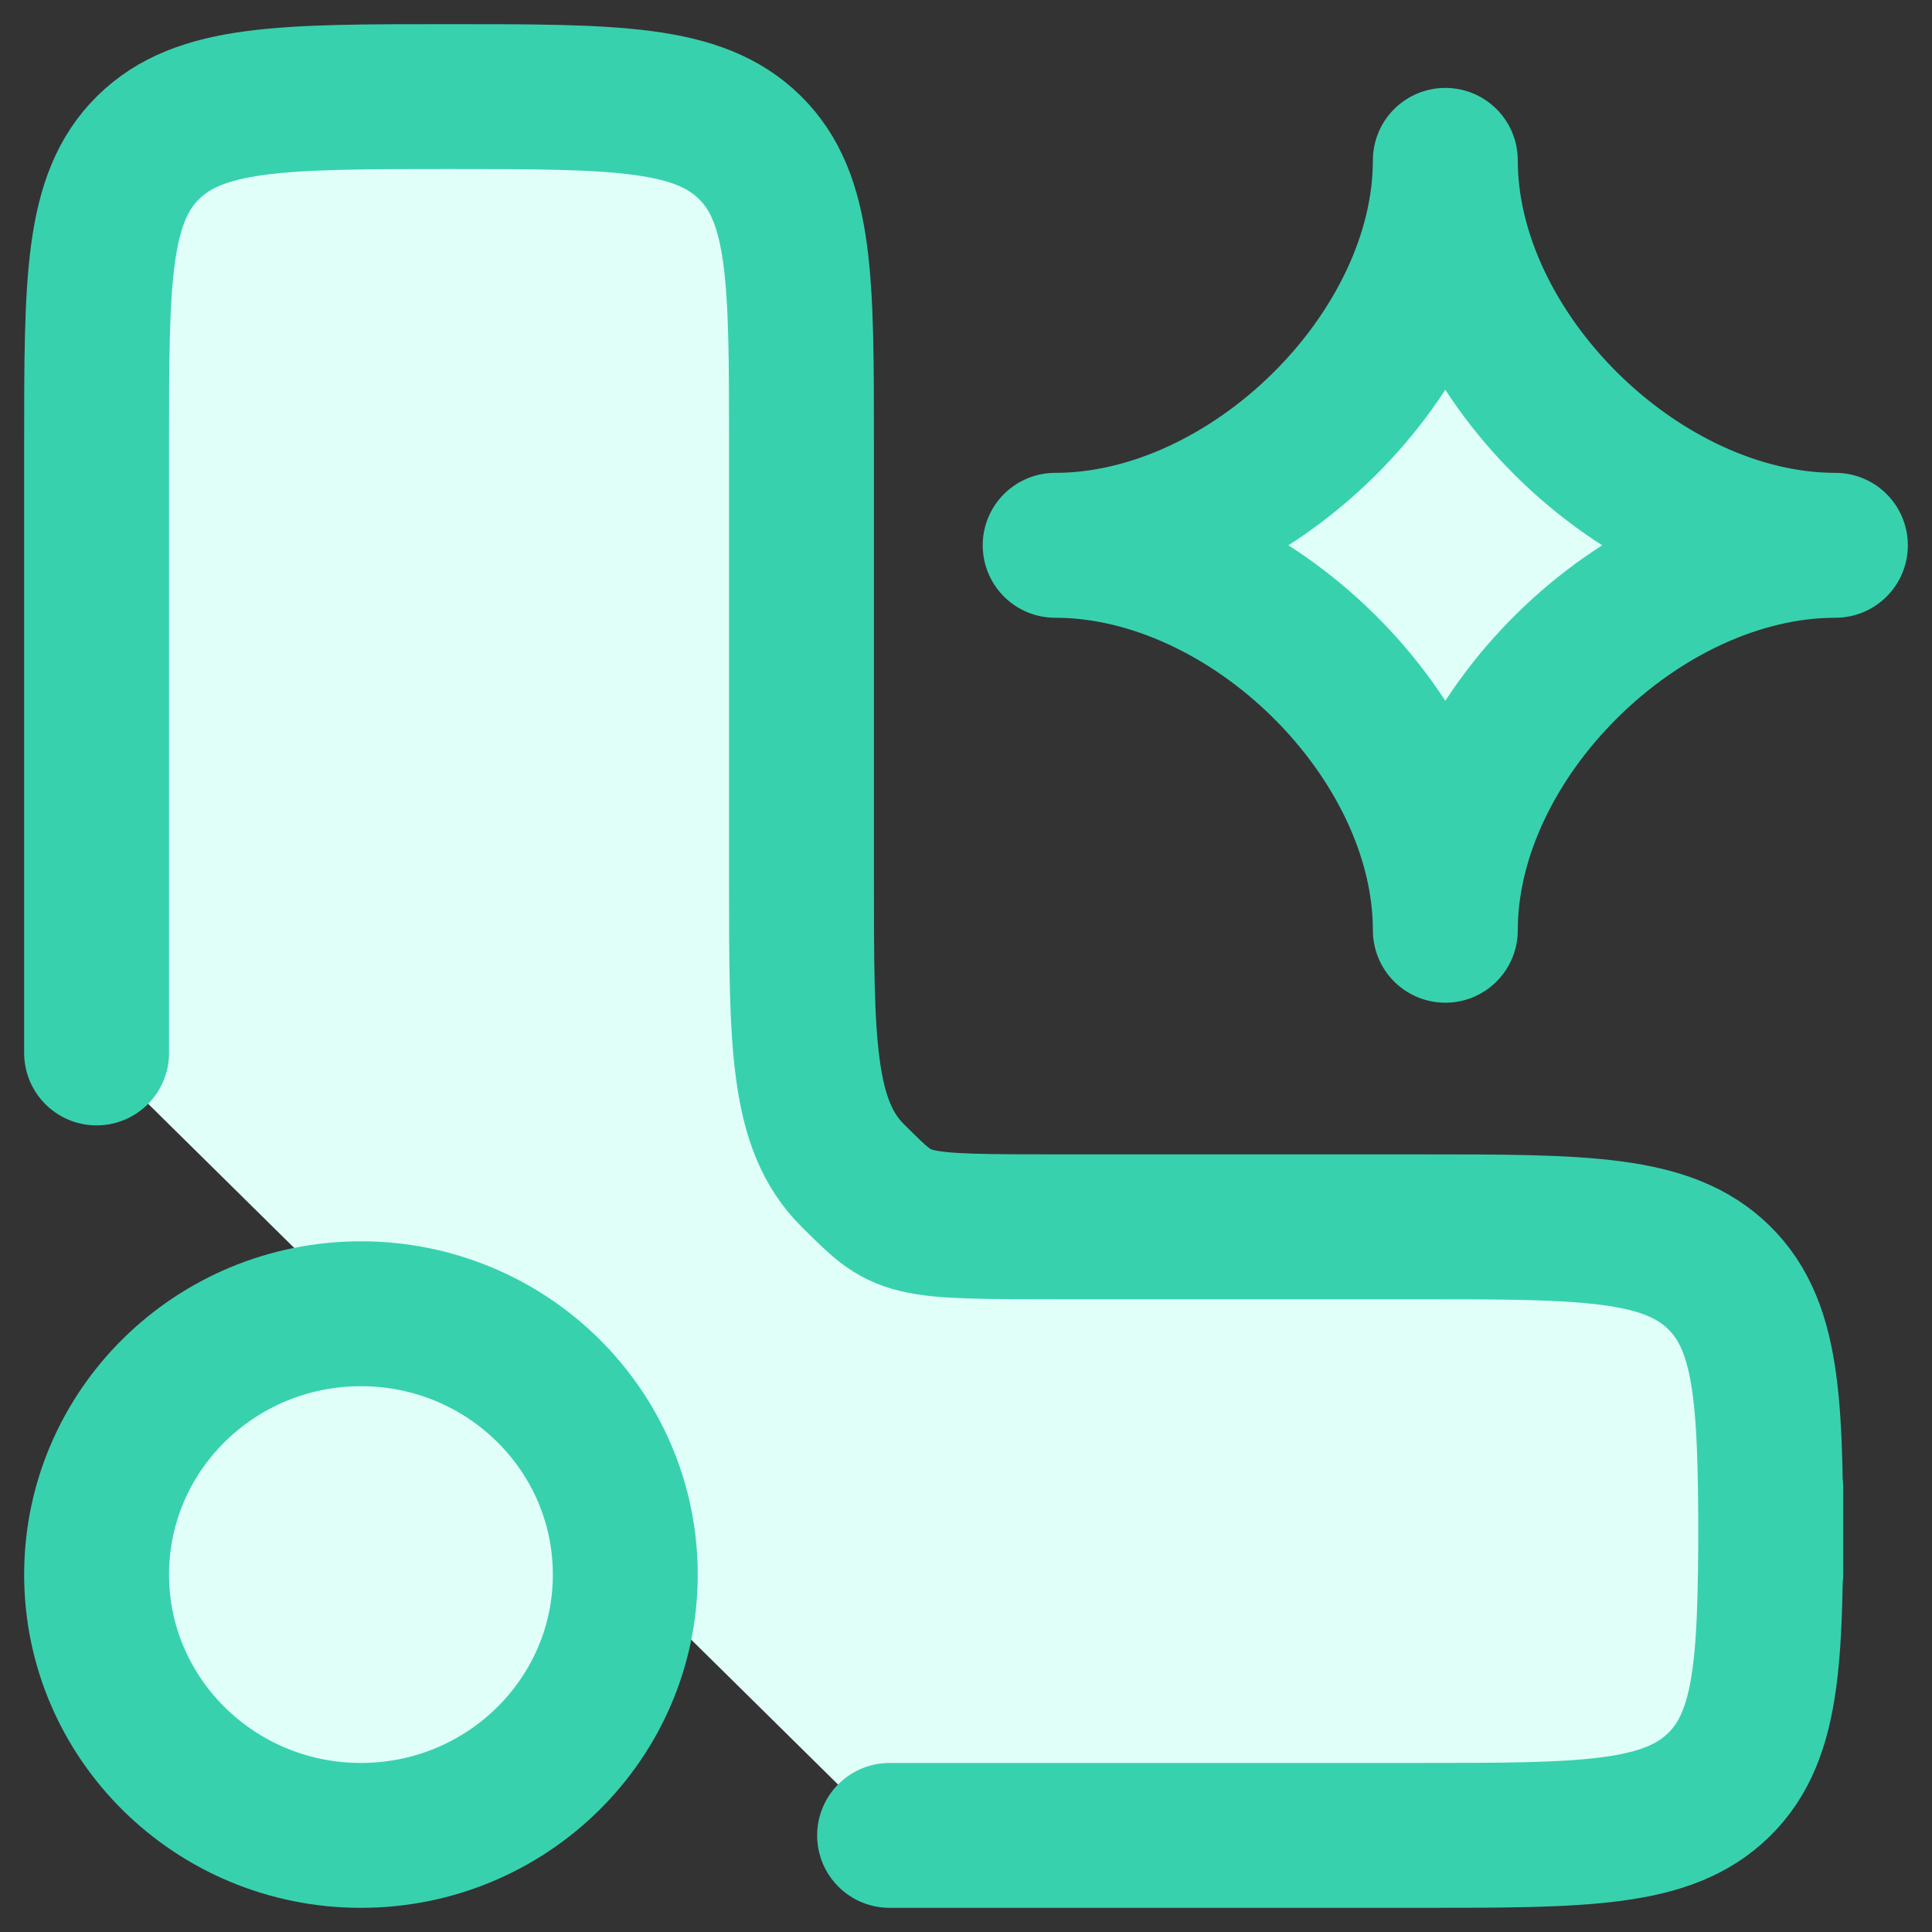 <svg width="20" height="20" viewBox="0 0 20 20" fill="none" xmlns="http://www.w3.org/2000/svg">
<rect x="0" y="0" width="20" height="20" fill="#333333" stroke="none"/>
<path d="M9.209 19H14.682C16.402 19 17.262 19 17.797 18.473C18.331 17.946 18.331 17.097 18.331 15.4V16.3C18.331 14.603 18.331 13.754 17.797 13.227C17.262 12.7 16.402 12.7 14.682 12.7H11.034C9.314 12.7 9.366 12.7 8.832 12.173C8.297 11.646 8.297 10.797 8.297 9.1V4.6C8.297 2.903 8.297 2.054 7.763 1.527C7.229 1 6.369 1 4.649 1C2.929 1 2.069 1 1.534 1.527C1 2.054 1 2.903 1 4.6V10.9" fill="#E0FFF8"/>
<path d="M9.209 19H14.682C16.402 19 17.262 19 17.797 18.473C18.331 17.946 18.331 17.097 18.331 15.4V16.3C18.331 14.603 18.331 13.754 17.797 13.227C17.262 12.7 16.402 12.7 14.682 12.7H11.034C9.314 12.7 9.366 12.7 8.832 12.173C8.297 11.646 8.297 10.797 8.297 9.1V4.6C8.297 2.903 8.297 2.054 7.763 1.527C7.229 1 6.369 1 4.649 1C2.929 1 2.069 1 1.534 1.527C1 2.054 1 2.903 1 4.6V10.9" stroke="#38D1AE" stroke-width="1.5" stroke-linecap="round" stroke-linejoin="round"/>
<path d="M10.923 5.645C12.942 5.645 14.962 3.652 14.962 1.66C14.962 3.652 16.981 5.645 19 5.645C16.981 5.645 14.962 7.637 14.962 9.63C14.962 7.637 12.942 5.645 10.923 5.645Z" fill="#E0FFF8" stroke="#38D1AE" stroke-width="1.5" stroke-linejoin="round"/>
<path d="M6.473 16.3C6.473 17.791 5.248 19 3.736 19C2.225 19 1 17.791 1 16.3C1 14.809 2.225 13.6 3.736 13.6C5.248 13.6 6.473 14.809 6.473 16.3Z" fill="#E0FFF8" stroke="#38D1AE" stroke-width="1.5"/>
</svg>
